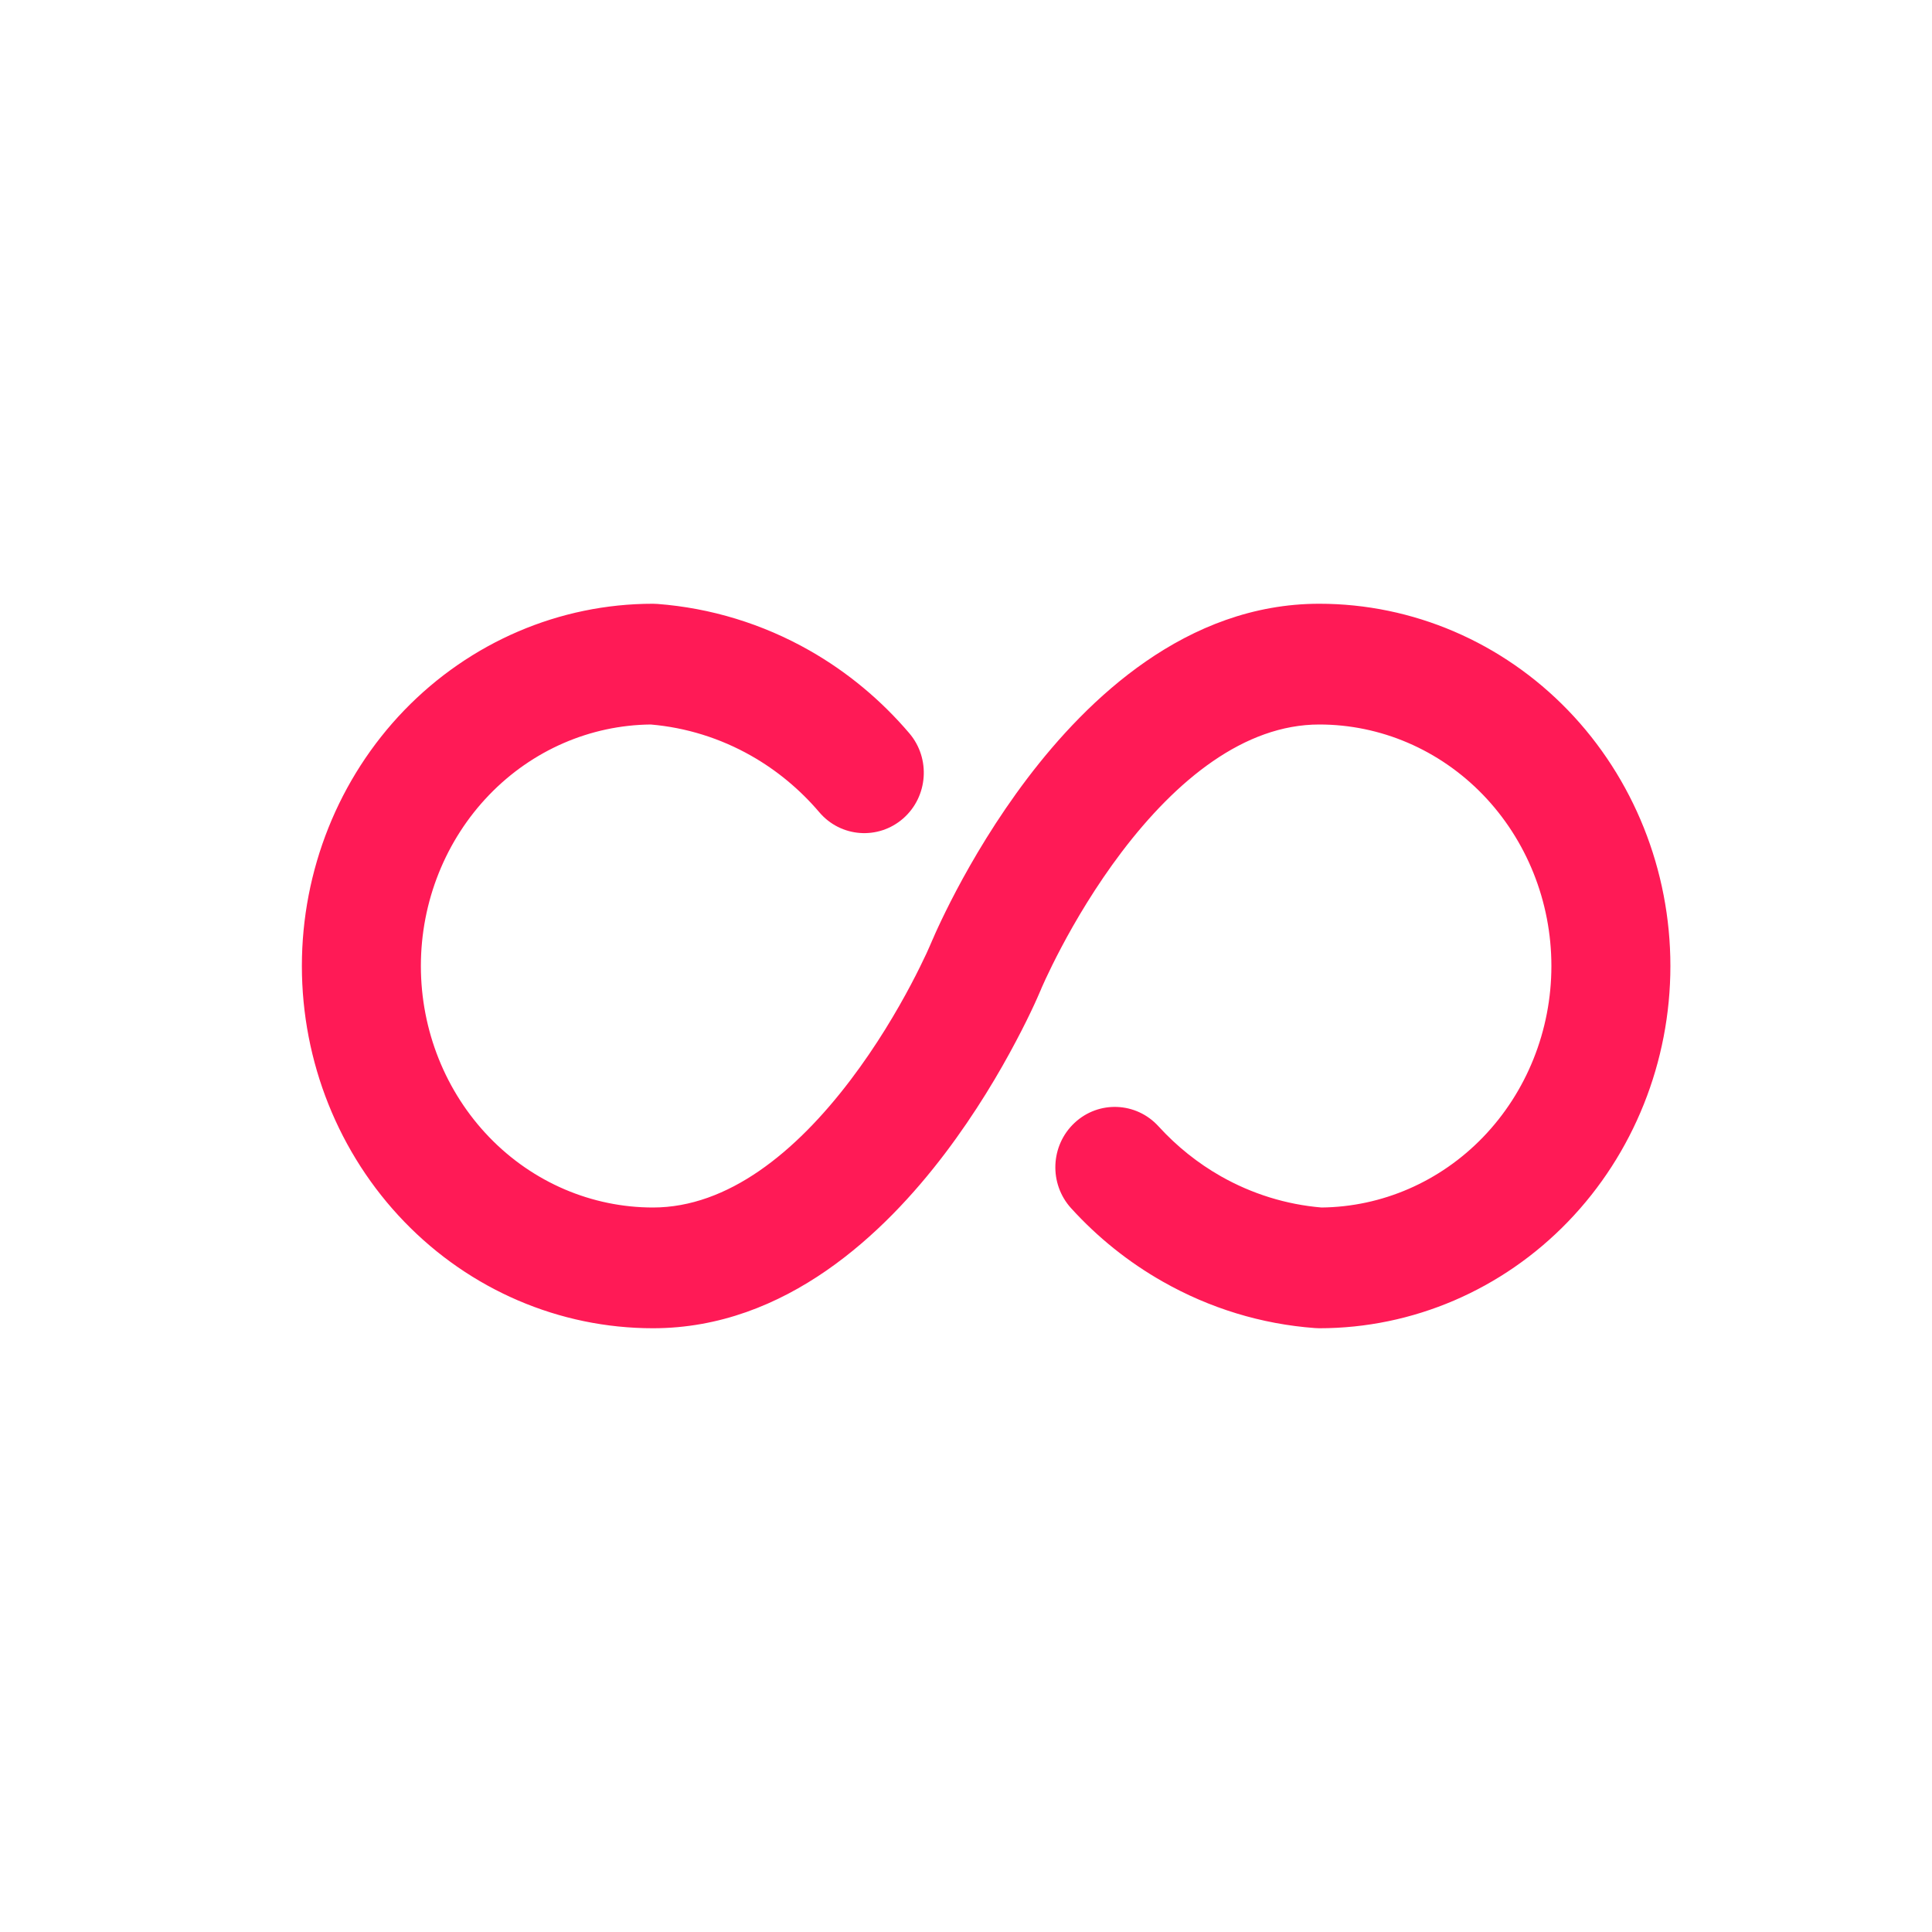 <svg width="32" height="32" viewBox="0 0 32 32" fill="none" xmlns="http://www.w3.org/2000/svg">
<path fill-rule="evenodd" clip-rule="evenodd" d="M10.778 12C9.778 12.01 8.817 12.425 8.104 13.164C7.381 13.913 6.971 14.933 6.971 16C6.971 17.067 7.381 18.087 8.104 18.836C8.826 19.584 9.802 20 10.815 20C12.058 20 13.182 19.082 14.086 17.89C14.519 17.32 14.857 16.744 15.088 16.308C15.202 16.092 15.289 15.912 15.346 15.79C15.374 15.728 15.395 15.681 15.408 15.651L15.422 15.618L15.425 15.613L15.425 15.612C15.425 15.613 15.425 15.613 16.333 16C17.235 16.384 17.242 16.387 17.242 16.388L17.242 16.388L17.242 16.388L17.242 16.388L17.241 16.389L17.241 16.389L17.241 16.39L17.239 16.395L17.232 16.41C17.227 16.423 17.22 16.44 17.21 16.461C17.191 16.504 17.165 16.565 17.13 16.64C17.06 16.791 16.958 17.002 16.824 17.254C16.559 17.756 16.164 18.43 15.648 19.11C14.656 20.418 13.02 22 10.815 22C9.266 22 7.785 21.363 6.696 20.235C5.608 19.109 5 17.585 5 16C5 14.415 5.608 12.891 6.696 11.764C7.785 10.637 9.266 10 10.815 10C10.839 10 10.863 10.001 10.888 10.003C11.772 10.07 12.632 10.333 13.408 10.774C14.034 11.13 14.593 11.595 15.062 12.146C15.417 12.564 15.371 13.195 14.96 13.556C14.547 13.917 13.925 13.871 13.57 13.453C13.249 13.076 12.868 12.76 12.444 12.519C11.929 12.226 11.361 12.05 10.778 12ZM21.888 20C22.888 19.99 23.849 19.575 24.563 18.836C25.286 18.087 25.696 17.067 25.696 16C25.696 14.933 25.286 13.913 24.563 13.164C23.84 12.416 22.865 12 21.852 12C20.609 12 19.485 12.918 18.58 14.11C18.148 14.68 17.81 15.255 17.579 15.692C17.464 15.909 17.378 16.088 17.321 16.21C17.293 16.272 17.272 16.319 17.258 16.349L17.244 16.382L17.242 16.388C17.242 16.387 17.242 16.387 16.333 16C15.432 15.616 15.425 15.613 15.425 15.612C15.425 15.612 15.425 15.612 15.425 15.612L15.425 15.612L15.425 15.612L15.425 15.611L15.425 15.611L15.426 15.61L15.428 15.605L15.434 15.59C15.44 15.577 15.447 15.56 15.457 15.539C15.475 15.496 15.502 15.435 15.537 15.36C15.607 15.209 15.709 14.998 15.842 14.746C16.107 14.245 16.502 13.57 17.018 12.89C18.011 11.582 19.646 10 21.852 10C23.401 10 24.882 10.637 25.971 11.764C27.059 12.891 27.667 14.415 27.667 16C27.667 17.585 27.059 19.109 25.971 20.235C24.882 21.363 23.401 22 21.852 22C21.828 22 21.804 21.999 21.78 21.997C20.895 21.932 20.036 21.669 19.26 21.228C18.693 20.907 18.181 20.496 17.741 20.012C17.372 19.606 17.397 18.974 17.797 18.599C18.197 18.224 18.82 18.25 19.189 18.656C19.49 18.986 19.838 19.265 20.222 19.483C20.737 19.775 21.305 19.951 21.888 20Z" fill="#FF1A56"/>
</svg>
